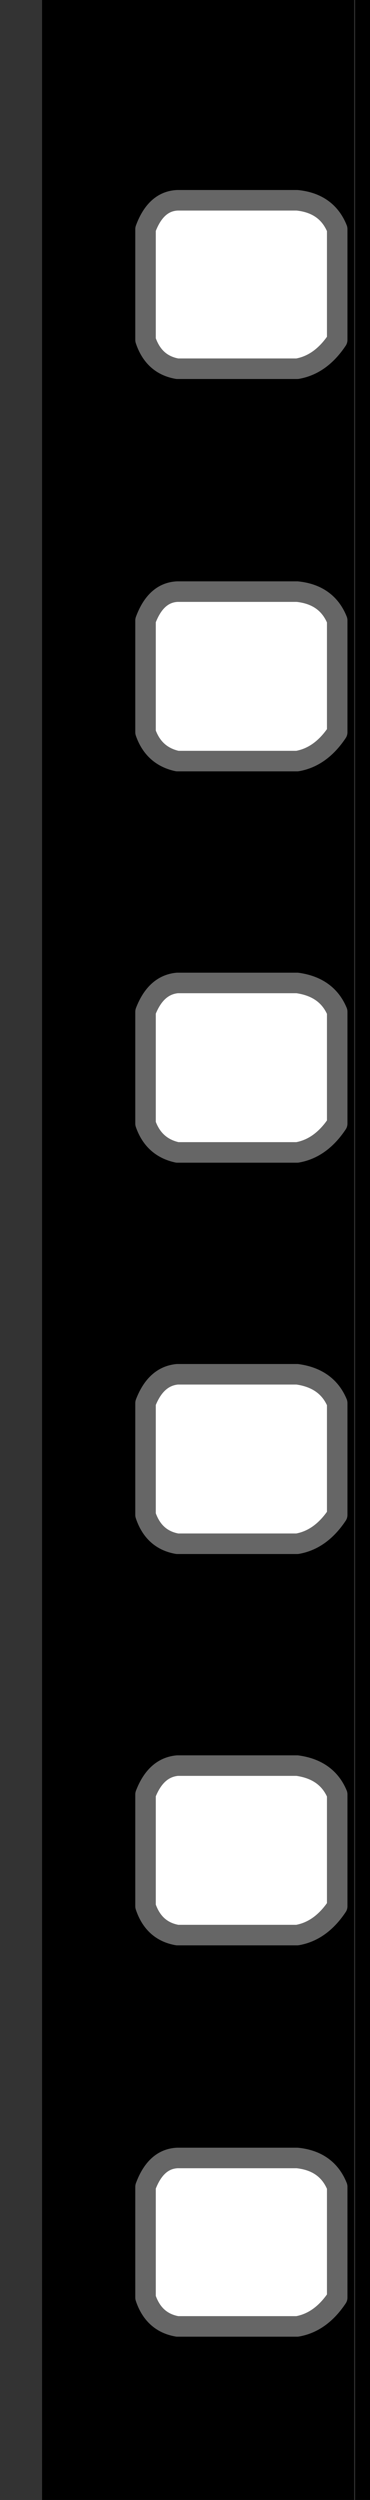 <?xml version="1.0" encoding="UTF-8" standalone="no"?>
<svg xmlns:xlink="http://www.w3.org/1999/xlink" height="121.7px" width="18.05px" xmlns="http://www.w3.org/2000/svg">
  <g transform="matrix(1.0, 0.0, 0.0, 1.0, 9.0, 60.85)">
    <path d="M-0.35 -51.1 Q-1.4 -51.05 -1.9 -49.7 L-1.9 -44.3 Q-1.5 -43.1 -0.35 -42.9 L5.5 -42.9 Q6.65 -43.1 7.45 -44.3 L7.45 -49.7 Q6.95 -50.95 5.5 -51.1 L-0.35 -51.1 M8.3 -60.85 L9.05 -60.85 9.05 60.85 8.3 60.85 8.3 -60.85 8.3 60.85 -6.95 60.85 -6.95 -60.85 8.3 -60.85 M7.45 45.6 Q6.95 44.35 5.5 44.2 L-0.35 44.2 Q-1.4 44.25 -1.9 45.6 L-1.9 51.0 Q-1.5 52.2 -0.35 52.4 L5.5 52.4 Q6.65 52.2 7.45 51.0 L7.45 45.6 M5.5 25.1 L-0.35 25.1 Q-1.4 25.2 -1.9 26.5 L-1.9 31.95 Q-1.5 33.15 -0.35 33.35 L5.5 33.35 Q6.65 33.15 7.45 31.95 L7.45 26.5 Q6.95 25.3 5.5 25.1 M7.45 12.9 L7.45 7.45 Q6.95 6.25 5.5 6.05 L-0.35 6.05 Q-1.4 6.15 -1.9 7.45 L-1.9 12.9 Q-1.5 14.1 -0.35 14.3 L5.5 14.3 Q6.65 14.1 7.45 12.9 M5.5 -13.0 L-0.35 -13.0 Q-1.4 -12.9 -1.9 -11.6 L-1.9 -6.15 Q-1.5 -5.0 -0.35 -4.75 L5.5 -4.75 Q6.65 -4.95 7.45 -6.15 L7.45 -11.6 Q6.95 -12.8 5.5 -13.0 M5.5 -32.05 L-0.35 -32.05 Q-1.4 -32.0 -1.9 -30.65 L-1.9 -25.2 Q-1.5 -24.05 -0.35 -23.8 L5.5 -23.8 Q6.65 -24.0 7.45 -25.2 L7.45 -30.65 Q6.95 -31.9 5.5 -32.05" fill="#000000" fill-rule="evenodd" stroke="none"/>
    <path d="M-6.95 60.85 L-9.0 60.85 -9.0 -60.85 -6.95 -60.85 -6.95 60.85" fill="#333333" fill-rule="evenodd" stroke="none"/>
    <path d="M-0.35 -51.1 L5.5 -51.1 Q6.95 -50.95 7.45 -49.7 L7.45 -44.3 Q6.65 -43.1 5.5 -42.9 L-0.35 -42.9 Q-1.5 -43.1 -1.9 -44.3 L-1.9 -49.7 Q-1.4 -51.05 -0.35 -51.1 M5.5 -32.05 Q6.95 -31.9 7.45 -30.65 L7.45 -25.2 Q6.65 -24.0 5.5 -23.8 L-0.35 -23.8 Q-1.5 -24.05 -1.9 -25.2 L-1.9 -30.65 Q-1.4 -32.0 -0.35 -32.05 L5.5 -32.05 M5.5 -13.0 Q6.95 -12.8 7.45 -11.6 L7.45 -6.15 Q6.65 -4.95 5.5 -4.75 L-0.35 -4.75 Q-1.5 -5.0 -1.9 -6.15 L-1.9 -11.6 Q-1.4 -12.9 -0.35 -13.0 L5.5 -13.0 M7.45 12.9 Q6.65 14.1 5.5 14.3 L-0.35 14.3 Q-1.5 14.1 -1.9 12.9 L-1.9 7.45 Q-1.4 6.15 -0.35 6.05 L5.5 6.05 Q6.95 6.25 7.45 7.45 L7.45 12.9 M5.5 25.1 Q6.95 25.3 7.45 26.5 L7.45 31.95 Q6.65 33.15 5.5 33.35 L-0.35 33.35 Q-1.5 33.15 -1.9 31.95 L-1.9 26.5 Q-1.4 25.2 -0.35 25.1 L5.5 25.1 M7.45 45.6 L7.45 51.0 Q6.65 52.2 5.5 52.4 L-0.35 52.4 Q-1.5 52.2 -1.9 51.0 L-1.9 45.6 Q-1.4 44.25 -0.35 44.2 L5.5 44.2 Q6.95 44.35 7.45 45.6" fill="none" stroke="#666666" stroke-linecap="round" stroke-linejoin="round" stroke-width="1.0"/>
    <path d="M8.3 -60.85 L8.3 60.85" fill="none" stroke="#333333" stroke-linecap="round" stroke-linejoin="round" stroke-width="0.05"/>
  </g>
</svg>

